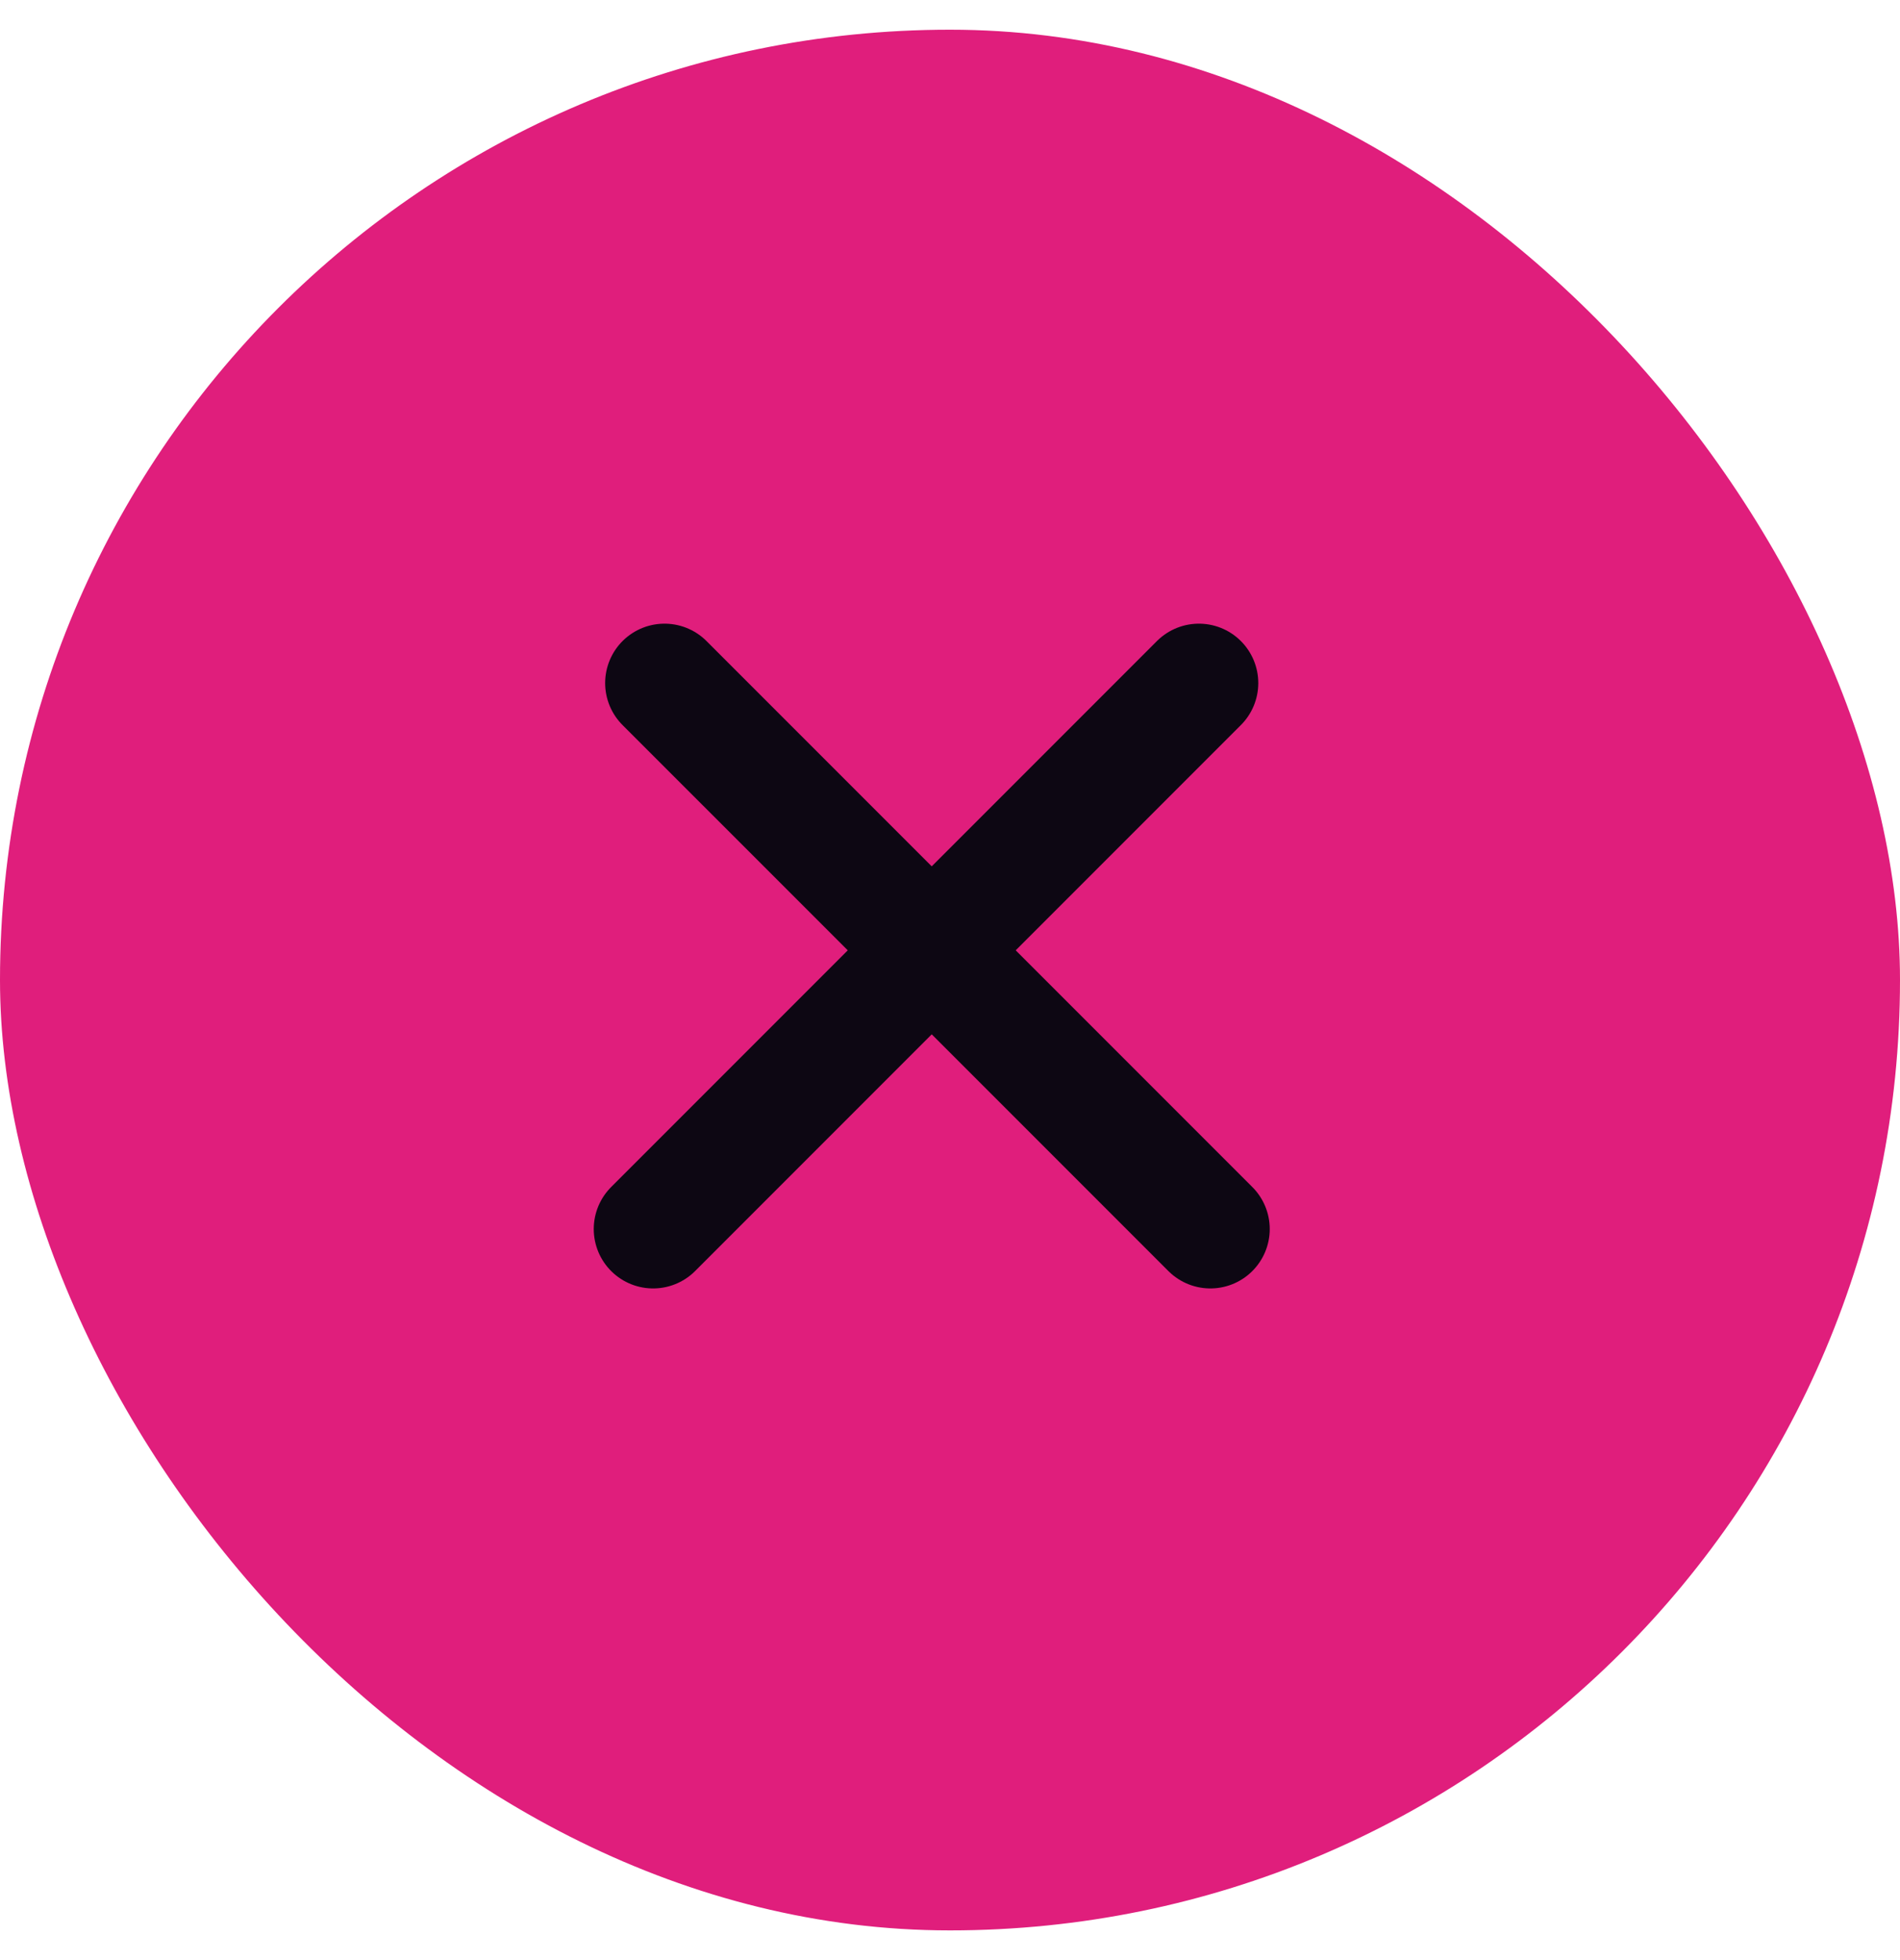 <svg width="32" height="33" viewBox="0 0 32 33" fill="none" xmlns="http://www.w3.org/2000/svg">
<rect y="0.5" width="32" height="32" rx="16" fill="#E01E7C"/>
<path d="M11.192 11.5L20.385 20.692M20.192 11.5L11 20.692" stroke="#0D0713" stroke-width="2" stroke-linecap="round"/>
</svg>
